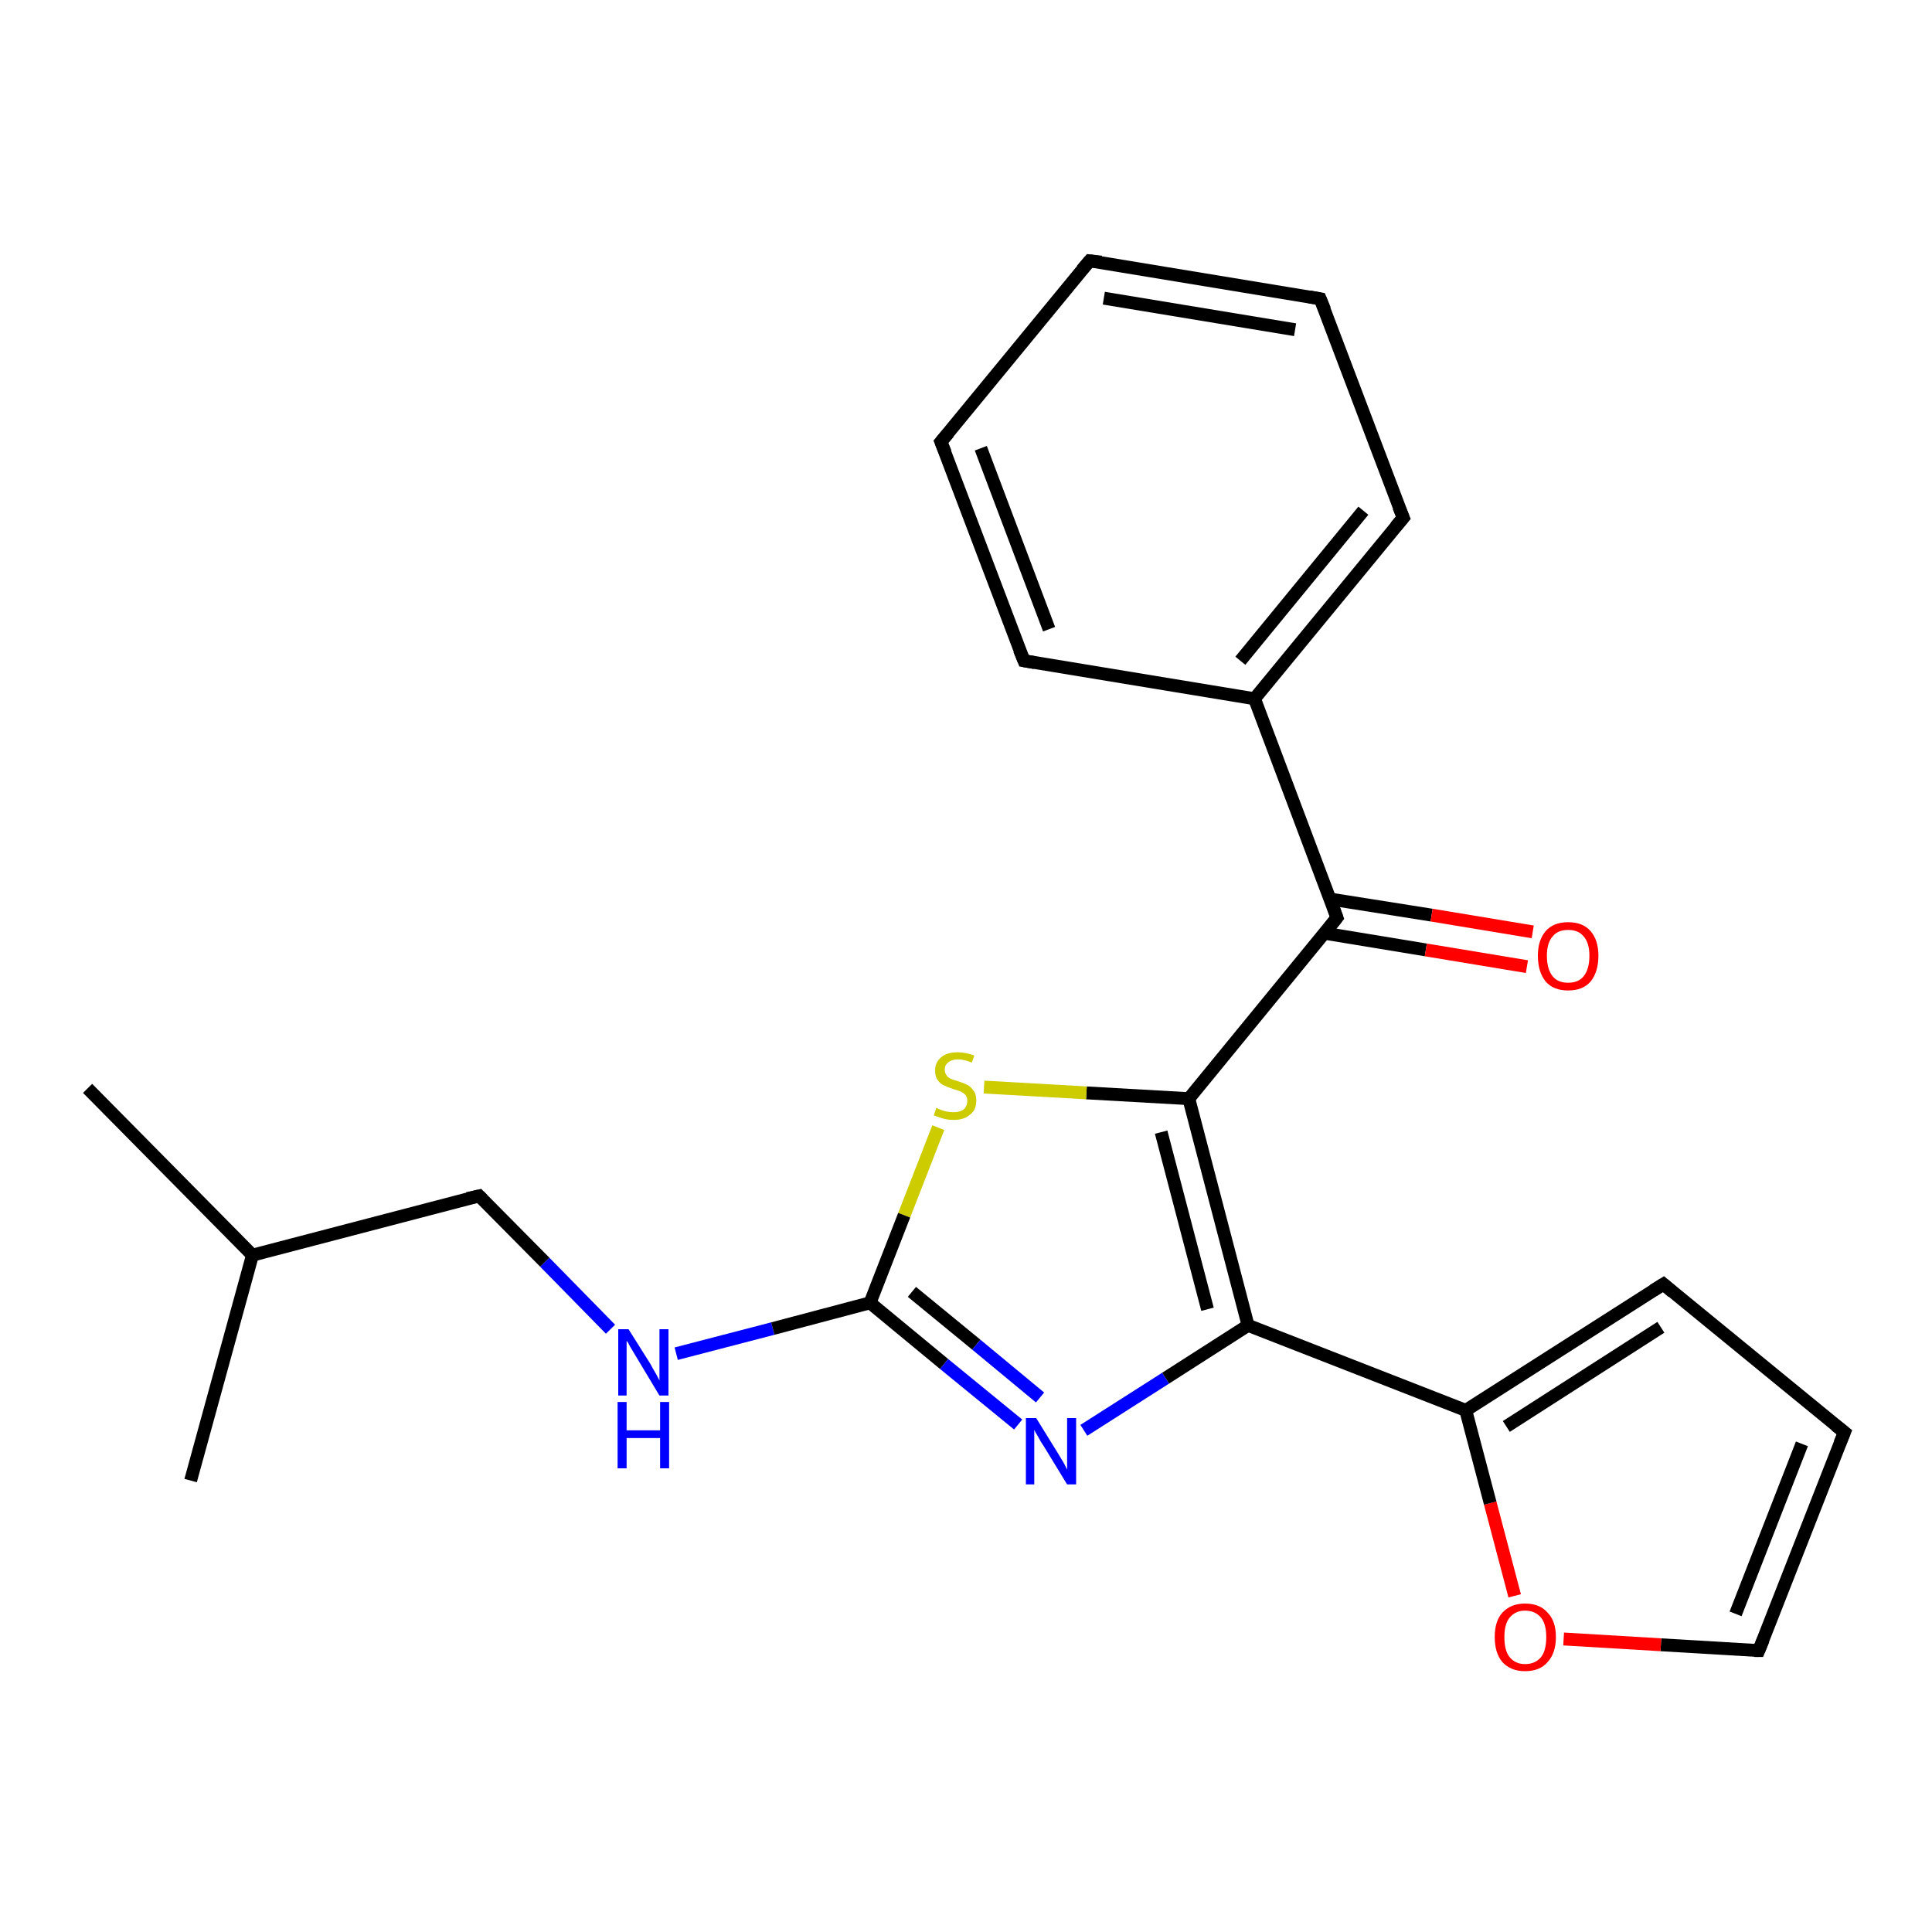 <?xml version='1.0' encoding='iso-8859-1'?>
<svg version='1.1' baseProfile='full'
              xmlns='http://www.w3.org/2000/svg'
                      xmlns:rdkit='http://www.rdkit.org/xml'
                      xmlns:xlink='http://www.w3.org/1999/xlink'
                  xml:space='preserve'
width='300px' height='300px' viewBox='0 0 300 300'>
<!-- END OF HEADER -->
<rect style='opacity:1.0;fill:#FFFFFF;stroke:none' width='300.0' height='300.0' x='0.0' y='0.0'> </rect>
<path class='bond-0 atom-0 atom-1' d='M 13.6,169.0 L 39.2,194.9' style='fill:none;fill-rule:evenodd;stroke:#000000;stroke-width:2.0px;stroke-linecap:butt;stroke-linejoin:miter;stroke-opacity:1' />
<path class='bond-1 atom-1 atom-2' d='M 39.2,194.9 L 29.6,229.9' style='fill:none;fill-rule:evenodd;stroke:#000000;stroke-width:2.0px;stroke-linecap:butt;stroke-linejoin:miter;stroke-opacity:1' />
<path class='bond-2 atom-1 atom-3' d='M 39.2,194.9 L 74.4,185.7' style='fill:none;fill-rule:evenodd;stroke:#000000;stroke-width:2.0px;stroke-linecap:butt;stroke-linejoin:miter;stroke-opacity:1' />
<path class='bond-3 atom-3 atom-4' d='M 74.4,185.7 L 84.6,196.0' style='fill:none;fill-rule:evenodd;stroke:#000000;stroke-width:2.0px;stroke-linecap:butt;stroke-linejoin:miter;stroke-opacity:1' />
<path class='bond-3 atom-3 atom-4' d='M 84.6,196.0 L 94.8,206.4' style='fill:none;fill-rule:evenodd;stroke:#0000FF;stroke-width:2.0px;stroke-linecap:butt;stroke-linejoin:miter;stroke-opacity:1' />
<path class='bond-4 atom-4 atom-5' d='M 105.0,210.2 L 120.0,206.3' style='fill:none;fill-rule:evenodd;stroke:#0000FF;stroke-width:2.0px;stroke-linecap:butt;stroke-linejoin:miter;stroke-opacity:1' />
<path class='bond-4 atom-4 atom-5' d='M 120.0,206.3 L 135.1,202.3' style='fill:none;fill-rule:evenodd;stroke:#000000;stroke-width:2.0px;stroke-linecap:butt;stroke-linejoin:miter;stroke-opacity:1' />
<path class='bond-5 atom-5 atom-6' d='M 135.1,202.3 L 146.6,211.8' style='fill:none;fill-rule:evenodd;stroke:#000000;stroke-width:2.0px;stroke-linecap:butt;stroke-linejoin:miter;stroke-opacity:1' />
<path class='bond-5 atom-5 atom-6' d='M 146.6,211.8 L 158.1,221.2' style='fill:none;fill-rule:evenodd;stroke:#0000FF;stroke-width:2.0px;stroke-linecap:butt;stroke-linejoin:miter;stroke-opacity:1' />
<path class='bond-5 atom-5 atom-6' d='M 141.6,200.6 L 151.6,208.8' style='fill:none;fill-rule:evenodd;stroke:#000000;stroke-width:2.0px;stroke-linecap:butt;stroke-linejoin:miter;stroke-opacity:1' />
<path class='bond-5 atom-5 atom-6' d='M 151.6,208.8 L 161.5,217.0' style='fill:none;fill-rule:evenodd;stroke:#0000FF;stroke-width:2.0px;stroke-linecap:butt;stroke-linejoin:miter;stroke-opacity:1' />
<path class='bond-6 atom-6 atom-7' d='M 168.3,222.1 L 181.0,214.0' style='fill:none;fill-rule:evenodd;stroke:#0000FF;stroke-width:2.0px;stroke-linecap:butt;stroke-linejoin:miter;stroke-opacity:1' />
<path class='bond-6 atom-6 atom-7' d='M 181.0,214.0 L 193.8,205.8' style='fill:none;fill-rule:evenodd;stroke:#000000;stroke-width:2.0px;stroke-linecap:butt;stroke-linejoin:miter;stroke-opacity:1' />
<path class='bond-7 atom-7 atom-8' d='M 193.8,205.8 L 227.6,219.0' style='fill:none;fill-rule:evenodd;stroke:#000000;stroke-width:2.0px;stroke-linecap:butt;stroke-linejoin:miter;stroke-opacity:1' />
<path class='bond-8 atom-8 atom-9' d='M 227.6,219.0 L 258.3,199.4' style='fill:none;fill-rule:evenodd;stroke:#000000;stroke-width:2.0px;stroke-linecap:butt;stroke-linejoin:miter;stroke-opacity:1' />
<path class='bond-8 atom-8 atom-9' d='M 233.9,221.5 L 257.9,206.1' style='fill:none;fill-rule:evenodd;stroke:#000000;stroke-width:2.0px;stroke-linecap:butt;stroke-linejoin:miter;stroke-opacity:1' />
<path class='bond-9 atom-9 atom-10' d='M 258.3,199.4 L 286.4,222.4' style='fill:none;fill-rule:evenodd;stroke:#000000;stroke-width:2.0px;stroke-linecap:butt;stroke-linejoin:miter;stroke-opacity:1' />
<path class='bond-10 atom-10 atom-11' d='M 286.4,222.4 L 273.1,256.3' style='fill:none;fill-rule:evenodd;stroke:#000000;stroke-width:2.0px;stroke-linecap:butt;stroke-linejoin:miter;stroke-opacity:1' />
<path class='bond-10 atom-10 atom-11' d='M 279.8,224.2 L 269.5,250.6' style='fill:none;fill-rule:evenodd;stroke:#000000;stroke-width:2.0px;stroke-linecap:butt;stroke-linejoin:miter;stroke-opacity:1' />
<path class='bond-11 atom-11 atom-12' d='M 273.1,256.3 L 257.9,255.4' style='fill:none;fill-rule:evenodd;stroke:#000000;stroke-width:2.0px;stroke-linecap:butt;stroke-linejoin:miter;stroke-opacity:1' />
<path class='bond-11 atom-11 atom-12' d='M 257.9,255.4 L 242.8,254.5' style='fill:none;fill-rule:evenodd;stroke:#FF0000;stroke-width:2.0px;stroke-linecap:butt;stroke-linejoin:miter;stroke-opacity:1' />
<path class='bond-12 atom-7 atom-13' d='M 193.8,205.8 L 184.6,170.6' style='fill:none;fill-rule:evenodd;stroke:#000000;stroke-width:2.0px;stroke-linecap:butt;stroke-linejoin:miter;stroke-opacity:1' />
<path class='bond-12 atom-7 atom-13' d='M 187.5,203.3 L 180.3,175.8' style='fill:none;fill-rule:evenodd;stroke:#000000;stroke-width:2.0px;stroke-linecap:butt;stroke-linejoin:miter;stroke-opacity:1' />
<path class='bond-13 atom-13 atom-14' d='M 184.6,170.6 L 168.7,169.7' style='fill:none;fill-rule:evenodd;stroke:#000000;stroke-width:2.0px;stroke-linecap:butt;stroke-linejoin:miter;stroke-opacity:1' />
<path class='bond-13 atom-13 atom-14' d='M 168.7,169.7 L 152.8,168.8' style='fill:none;fill-rule:evenodd;stroke:#CCCC00;stroke-width:2.0px;stroke-linecap:butt;stroke-linejoin:miter;stroke-opacity:1' />
<path class='bond-14 atom-13 atom-15' d='M 184.6,170.6 L 207.6,142.5' style='fill:none;fill-rule:evenodd;stroke:#000000;stroke-width:2.0px;stroke-linecap:butt;stroke-linejoin:miter;stroke-opacity:1' />
<path class='bond-15 atom-15 atom-16' d='M 205.6,144.9 L 221.4,147.5' style='fill:none;fill-rule:evenodd;stroke:#000000;stroke-width:2.0px;stroke-linecap:butt;stroke-linejoin:miter;stroke-opacity:1' />
<path class='bond-15 atom-15 atom-16' d='M 221.4,147.5 L 237.1,150.1' style='fill:none;fill-rule:evenodd;stroke:#FF0000;stroke-width:2.0px;stroke-linecap:butt;stroke-linejoin:miter;stroke-opacity:1' />
<path class='bond-15 atom-15 atom-16' d='M 206.5,139.6 L 222.3,142.1' style='fill:none;fill-rule:evenodd;stroke:#000000;stroke-width:2.0px;stroke-linecap:butt;stroke-linejoin:miter;stroke-opacity:1' />
<path class='bond-15 atom-15 atom-16' d='M 222.3,142.1 L 238.0,144.7' style='fill:none;fill-rule:evenodd;stroke:#FF0000;stroke-width:2.0px;stroke-linecap:butt;stroke-linejoin:miter;stroke-opacity:1' />
<path class='bond-16 atom-15 atom-17' d='M 207.6,142.5 L 194.8,108.5' style='fill:none;fill-rule:evenodd;stroke:#000000;stroke-width:2.0px;stroke-linecap:butt;stroke-linejoin:miter;stroke-opacity:1' />
<path class='bond-17 atom-17 atom-18' d='M 194.8,108.5 L 217.9,80.4' style='fill:none;fill-rule:evenodd;stroke:#000000;stroke-width:2.0px;stroke-linecap:butt;stroke-linejoin:miter;stroke-opacity:1' />
<path class='bond-17 atom-17 atom-18' d='M 192.6,102.6 L 211.7,79.3' style='fill:none;fill-rule:evenodd;stroke:#000000;stroke-width:2.0px;stroke-linecap:butt;stroke-linejoin:miter;stroke-opacity:1' />
<path class='bond-18 atom-18 atom-19' d='M 217.9,80.4 L 205.0,46.4' style='fill:none;fill-rule:evenodd;stroke:#000000;stroke-width:2.0px;stroke-linecap:butt;stroke-linejoin:miter;stroke-opacity:1' />
<path class='bond-19 atom-19 atom-20' d='M 205.0,46.4 L 169.2,40.5' style='fill:none;fill-rule:evenodd;stroke:#000000;stroke-width:2.0px;stroke-linecap:butt;stroke-linejoin:miter;stroke-opacity:1' />
<path class='bond-19 atom-19 atom-20' d='M 201.1,51.2 L 171.4,46.3' style='fill:none;fill-rule:evenodd;stroke:#000000;stroke-width:2.0px;stroke-linecap:butt;stroke-linejoin:miter;stroke-opacity:1' />
<path class='bond-20 atom-20 atom-21' d='M 169.2,40.5 L 146.1,68.6' style='fill:none;fill-rule:evenodd;stroke:#000000;stroke-width:2.0px;stroke-linecap:butt;stroke-linejoin:miter;stroke-opacity:1' />
<path class='bond-21 atom-21 atom-22' d='M 146.1,68.6 L 159.0,102.6' style='fill:none;fill-rule:evenodd;stroke:#000000;stroke-width:2.0px;stroke-linecap:butt;stroke-linejoin:miter;stroke-opacity:1' />
<path class='bond-21 atom-21 atom-22' d='M 152.3,69.6 L 162.9,97.7' style='fill:none;fill-rule:evenodd;stroke:#000000;stroke-width:2.0px;stroke-linecap:butt;stroke-linejoin:miter;stroke-opacity:1' />
<path class='bond-22 atom-14 atom-5' d='M 145.7,175.1 L 140.4,188.7' style='fill:none;fill-rule:evenodd;stroke:#CCCC00;stroke-width:2.0px;stroke-linecap:butt;stroke-linejoin:miter;stroke-opacity:1' />
<path class='bond-22 atom-14 atom-5' d='M 140.4,188.7 L 135.1,202.3' style='fill:none;fill-rule:evenodd;stroke:#000000;stroke-width:2.0px;stroke-linecap:butt;stroke-linejoin:miter;stroke-opacity:1' />
<path class='bond-23 atom-22 atom-17' d='M 159.0,102.6 L 194.8,108.5' style='fill:none;fill-rule:evenodd;stroke:#000000;stroke-width:2.0px;stroke-linecap:butt;stroke-linejoin:miter;stroke-opacity:1' />
<path class='bond-24 atom-12 atom-8' d='M 235.2,247.8 L 231.4,233.4' style='fill:none;fill-rule:evenodd;stroke:#FF0000;stroke-width:2.0px;stroke-linecap:butt;stroke-linejoin:miter;stroke-opacity:1' />
<path class='bond-24 atom-12 atom-8' d='M 231.4,233.4 L 227.6,219.0' style='fill:none;fill-rule:evenodd;stroke:#000000;stroke-width:2.0px;stroke-linecap:butt;stroke-linejoin:miter;stroke-opacity:1' />
<path d='M 72.6,186.1 L 74.4,185.7 L 74.9,186.2' style='fill:none;stroke:#000000;stroke-width:2.0px;stroke-linecap:butt;stroke-linejoin:miter;stroke-opacity:1;' />
<path d='M 256.7,200.4 L 258.3,199.4 L 259.7,200.6' style='fill:none;stroke:#000000;stroke-width:2.0px;stroke-linecap:butt;stroke-linejoin:miter;stroke-opacity:1;' />
<path d='M 285.0,221.3 L 286.4,222.4 L 285.7,224.1' style='fill:none;stroke:#000000;stroke-width:2.0px;stroke-linecap:butt;stroke-linejoin:miter;stroke-opacity:1;' />
<path d='M 273.8,254.6 L 273.1,256.3 L 272.4,256.3' style='fill:none;stroke:#000000;stroke-width:2.0px;stroke-linecap:butt;stroke-linejoin:miter;stroke-opacity:1;' />
<path d='M 206.5,143.9 L 207.6,142.5 L 207.0,140.8' style='fill:none;stroke:#000000;stroke-width:2.0px;stroke-linecap:butt;stroke-linejoin:miter;stroke-opacity:1;' />
<path d='M 216.7,81.8 L 217.9,80.4 L 217.2,78.7' style='fill:none;stroke:#000000;stroke-width:2.0px;stroke-linecap:butt;stroke-linejoin:miter;stroke-opacity:1;' />
<path d='M 205.7,48.1 L 205.0,46.4 L 203.3,46.1' style='fill:none;stroke:#000000;stroke-width:2.0px;stroke-linecap:butt;stroke-linejoin:miter;stroke-opacity:1;' />
<path d='M 171.0,40.7 L 169.2,40.5 L 168.0,41.9' style='fill:none;stroke:#000000;stroke-width:2.0px;stroke-linecap:butt;stroke-linejoin:miter;stroke-opacity:1;' />
<path d='M 147.3,67.2 L 146.1,68.6 L 146.8,70.3' style='fill:none;stroke:#000000;stroke-width:2.0px;stroke-linecap:butt;stroke-linejoin:miter;stroke-opacity:1;' />
<path d='M 158.3,100.9 L 159.0,102.6 L 160.7,102.9' style='fill:none;stroke:#000000;stroke-width:2.0px;stroke-linecap:butt;stroke-linejoin:miter;stroke-opacity:1;' />
<path class='atom-4' d='M 97.6 206.4
L 101.0 211.8
Q 101.3 212.4, 101.9 213.4
Q 102.4 214.3, 102.4 214.4
L 102.4 206.4
L 103.8 206.4
L 103.8 216.7
L 102.4 216.7
L 98.8 210.7
Q 98.4 210.0, 97.9 209.2
Q 97.5 208.4, 97.3 208.2
L 97.3 216.7
L 96.0 216.7
L 96.0 206.4
L 97.6 206.4
' fill='#0000FF'/>
<path class='atom-4' d='M 95.9 217.7
L 97.3 217.7
L 97.3 222.1
L 102.5 222.1
L 102.5 217.7
L 103.9 217.7
L 103.9 228.0
L 102.5 228.0
L 102.5 223.3
L 97.3 223.3
L 97.3 228.0
L 95.9 228.0
L 95.9 217.7
' fill='#0000FF'/>
<path class='atom-6' d='M 160.9 220.2
L 164.3 225.7
Q 164.6 226.2, 165.2 227.2
Q 165.7 228.2, 165.7 228.2
L 165.7 220.2
L 167.1 220.2
L 167.1 230.5
L 165.7 230.5
L 162.1 224.6
Q 161.6 223.9, 161.2 223.1
Q 160.7 222.3, 160.6 222.0
L 160.6 230.5
L 159.3 230.5
L 159.3 220.2
L 160.9 220.2
' fill='#0000FF'/>
<path class='atom-12' d='M 232.1 254.2
Q 232.1 251.7, 233.3 250.4
Q 234.6 249.0, 236.8 249.0
Q 239.1 249.0, 240.3 250.4
Q 241.6 251.7, 241.6 254.2
Q 241.6 256.7, 240.3 258.1
Q 239.1 259.5, 236.8 259.5
Q 234.6 259.5, 233.3 258.1
Q 232.1 256.7, 232.1 254.2
M 236.8 258.4
Q 238.4 258.4, 239.3 257.3
Q 240.1 256.3, 240.1 254.2
Q 240.1 252.2, 239.3 251.2
Q 238.4 250.1, 236.8 250.1
Q 235.3 250.1, 234.4 251.2
Q 233.6 252.2, 233.6 254.2
Q 233.6 256.3, 234.4 257.3
Q 235.3 258.4, 236.8 258.4
' fill='#FF0000'/>
<path class='atom-14' d='M 145.4 172.0
Q 145.5 172.1, 146.0 172.3
Q 146.5 172.5, 147.0 172.6
Q 147.5 172.7, 148.1 172.7
Q 149.0 172.7, 149.6 172.3
Q 150.2 171.8, 150.2 170.9
Q 150.2 170.4, 149.9 170.0
Q 149.6 169.7, 149.2 169.5
Q 148.7 169.3, 148.0 169.1
Q 147.1 168.8, 146.5 168.5
Q 146.0 168.3, 145.6 167.7
Q 145.2 167.2, 145.2 166.2
Q 145.2 165.0, 146.1 164.2
Q 147.0 163.4, 148.7 163.4
Q 149.9 163.4, 151.3 163.9
L 150.9 165.0
Q 149.7 164.5, 148.8 164.5
Q 147.8 164.5, 147.2 165.0
Q 146.7 165.4, 146.7 166.1
Q 146.7 166.6, 147.0 167.0
Q 147.2 167.3, 147.6 167.5
Q 148.1 167.7, 148.8 167.9
Q 149.7 168.2, 150.3 168.5
Q 150.8 168.8, 151.2 169.4
Q 151.6 169.9, 151.6 170.9
Q 151.6 172.4, 150.6 173.1
Q 149.7 173.9, 148.1 173.9
Q 147.2 173.9, 146.5 173.7
Q 145.8 173.5, 145.0 173.2
L 145.4 172.0
' fill='#CCCC00'/>
<path class='atom-16' d='M 238.8 148.4
Q 238.8 146.0, 240.0 144.6
Q 241.2 143.2, 243.5 143.2
Q 245.8 143.2, 247.0 144.6
Q 248.2 146.0, 248.2 148.4
Q 248.2 150.9, 247.0 152.4
Q 245.8 153.8, 243.5 153.8
Q 241.2 153.8, 240.0 152.4
Q 238.8 150.9, 238.8 148.4
M 243.5 152.6
Q 245.1 152.6, 245.9 151.6
Q 246.8 150.5, 246.8 148.4
Q 246.8 146.4, 245.9 145.4
Q 245.1 144.4, 243.5 144.4
Q 241.9 144.4, 241.1 145.4
Q 240.2 146.4, 240.2 148.4
Q 240.2 150.5, 241.1 151.6
Q 241.9 152.6, 243.5 152.6
' fill='#FF0000'/>
</svg>
